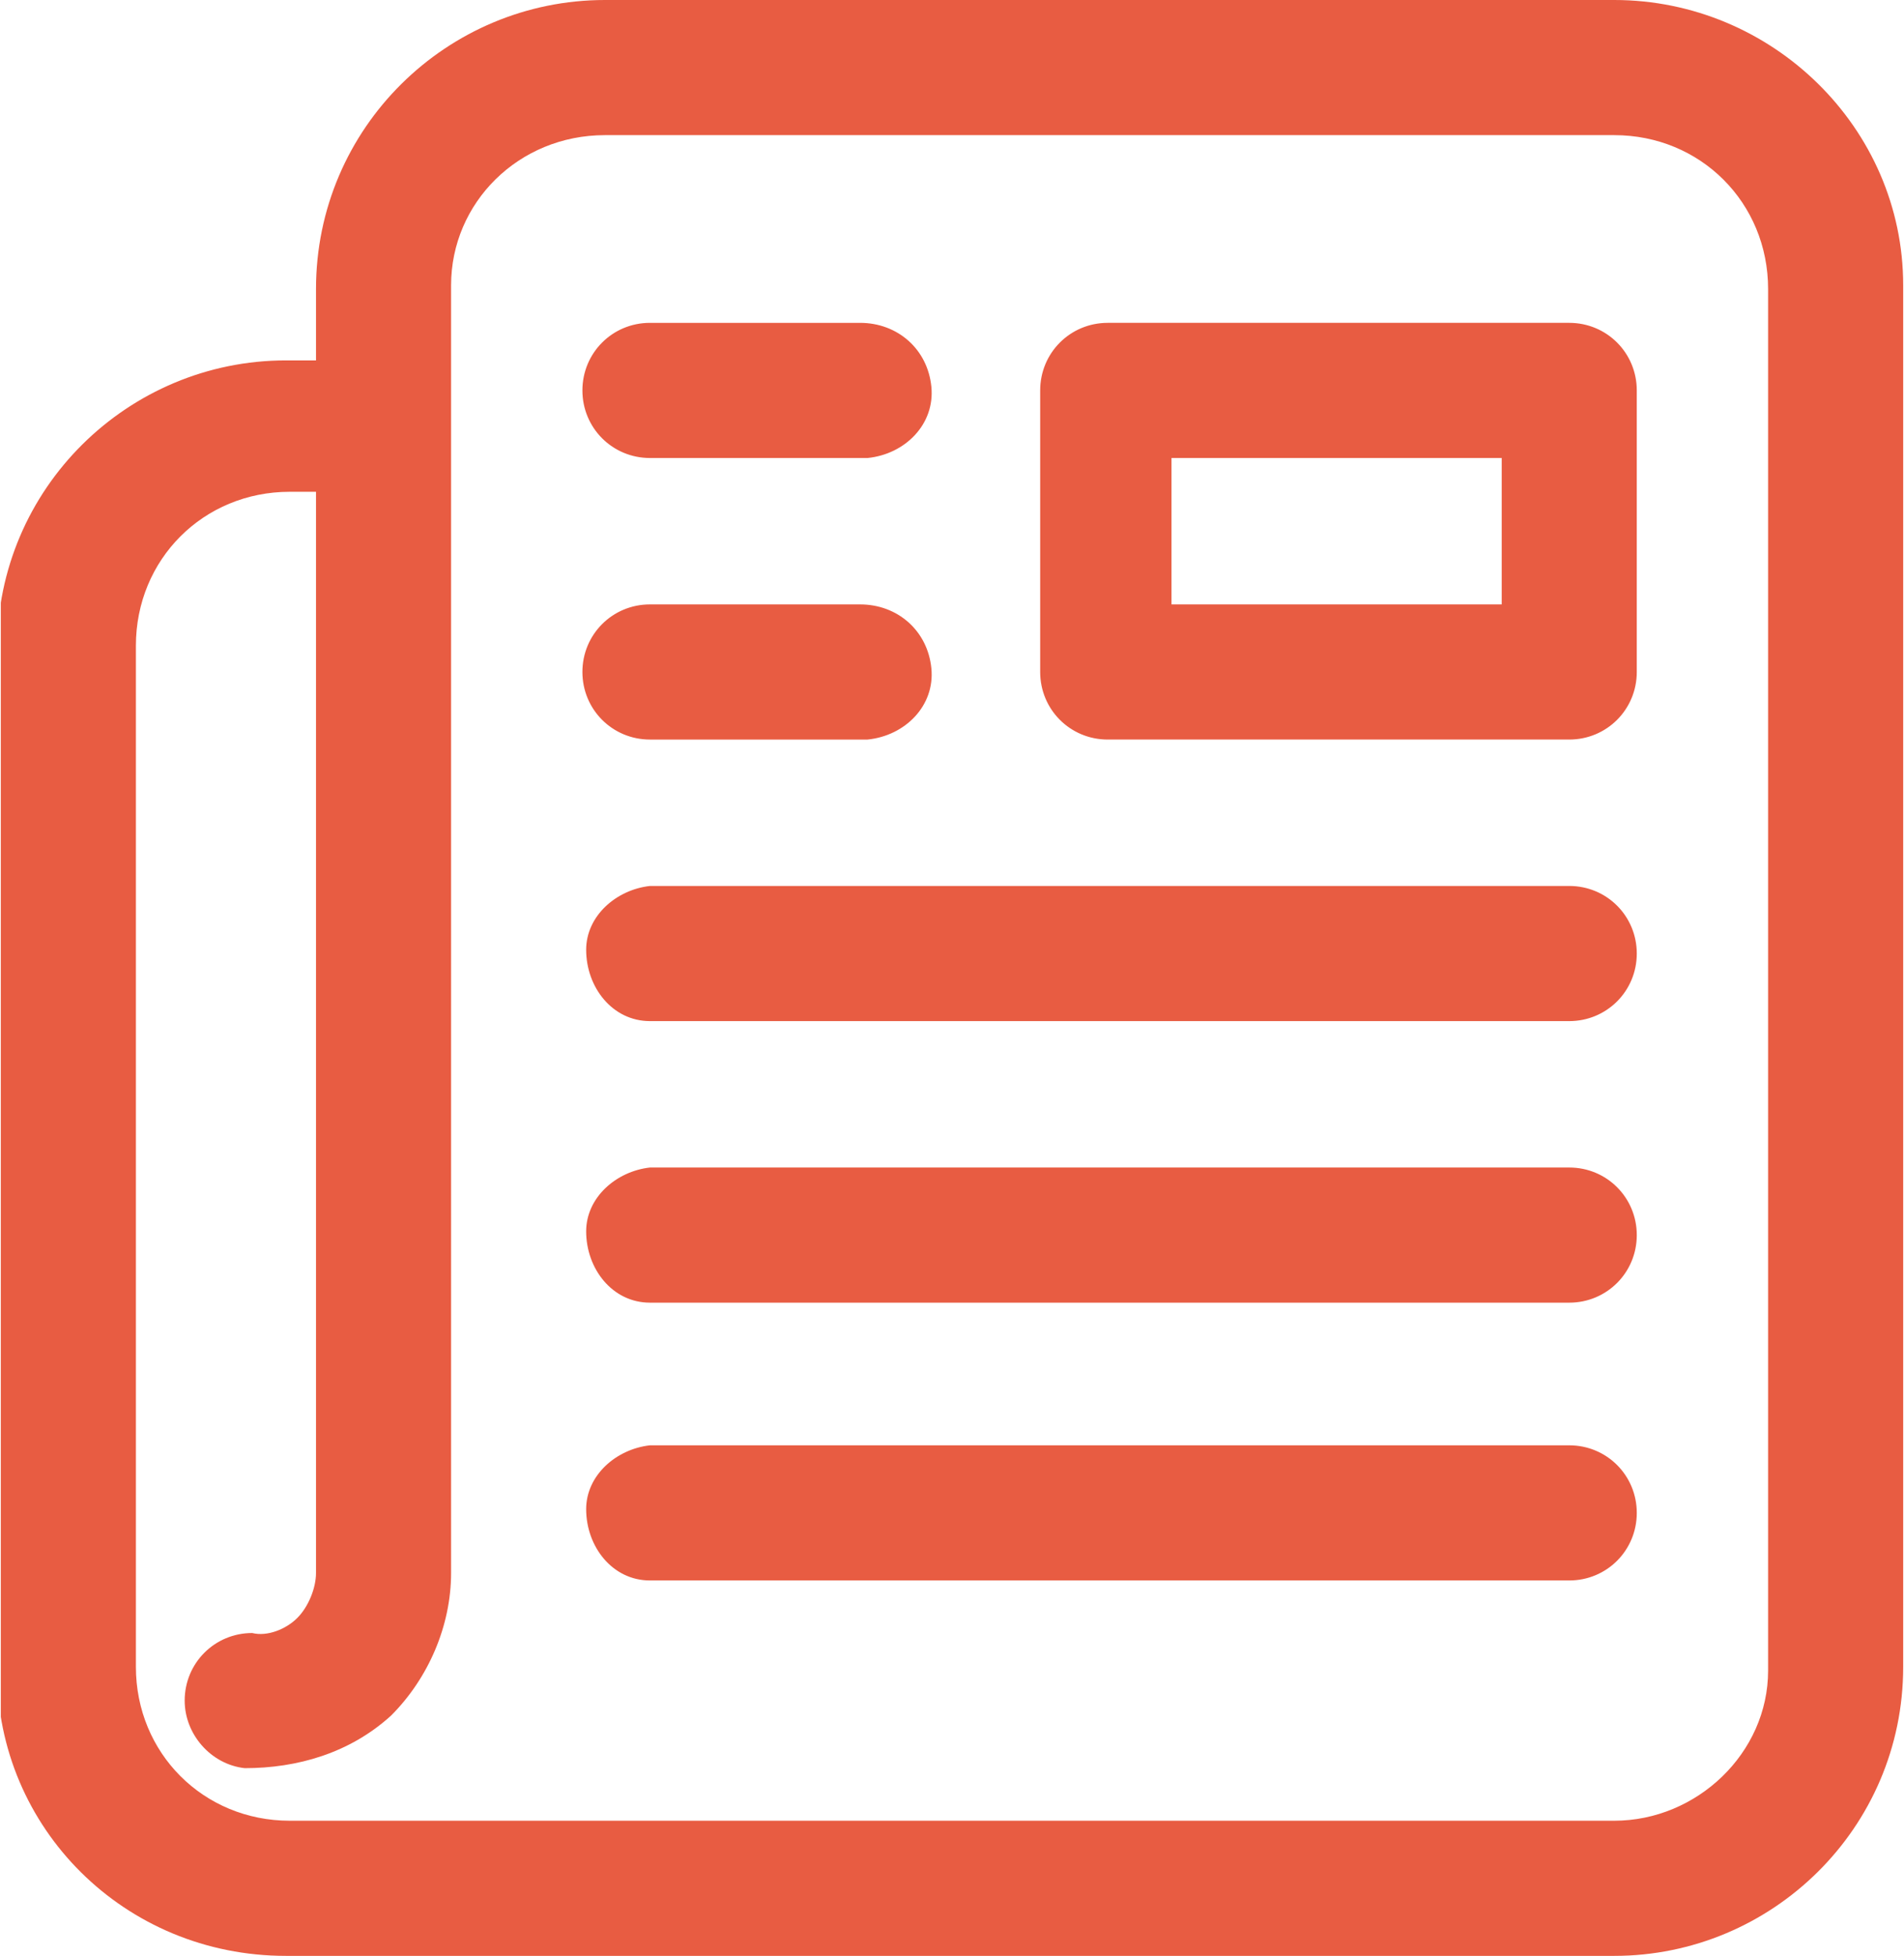 <?xml version="1.0" encoding="UTF-8"?>
<svg xmlns="http://www.w3.org/2000/svg" xmlns:xlink="http://www.w3.org/1999/xlink" id="Groupe_429" version="1.1" width="50.722" height="52.078" viewBox="0 0 50.7 52.1">
  <!-- Generator: Adobe Illustrator 29.0.0, SVG Export Plug-In . SVG Version: 2.1.0 Build 186)  -->
  <defs>
    <style>
      .st0 {
        fill: none;
      }

      .st1 {
        fill: #e85c42;
      }

      .st2 {
        clip-path: url(#clippath);
      }
    </style>
    <clipPath id="clippath">
      <rect class="st0" y="0" width="50.7" height="52.1"></rect>
    </clipPath>
  </defs>
  <g class="st2">
    <g id="Groupe_429-2">
      <path id="Tracé_147" class="st1" d="M41.8,8.6h-12.3c-1,0-1.8.8-1.8,1.8v7.5h0c0,1,.8,1.8,1.8,1.8h12.3c1,0,1.8-.8,1.8-1.8v-7.5c0-1-.8-1.8-1.8-1.8h0ZM40,16.1h-8.8v-3.9h8.8v3.9ZM15.5,10.4c0-1,.8-1.8,1.8-1.8h5.6c1,0,1.8.7,1.9,1.7s-.7,1.8-1.7,1.9c0,0-.2,0-.2,0h-5.6c-1,0-1.8-.8-1.8-1.8h0s0,0,0,0ZM15.5,17.9h0c0-1,.8-1.8,1.8-1.8h5.6c1,0,1.8.7,1.9,1.7s-.7,1.8-1.7,1.9c0,0-.2,0-.2,0h-5.6c-1,0-1.8-.8-1.8-1.8h0ZM43.6,25.4h0c0,1-.8,1.8-1.8,1.8h-24.5c-1,0-1.7-.9-1.7-1.9,0-.9.8-1.6,1.7-1.7h24.5c1,0,1.8.8,1.8,1.8h0ZM43.6,32.9h0c0,1-.8,1.8-1.8,1.8h-24.5c-1,0-1.7-.9-1.7-1.9,0-.9.8-1.6,1.7-1.7h24.5c1,0,1.8.8,1.8,1.8h0ZM43.6,40.3h0c0,1-.8,1.8-1.8,1.8h-24.5c-1,0-1.7-.9-1.7-1.9,0-.9.8-1.6,1.7-1.7h24.5c1,0,1.8.8,1.8,1.8h0ZM43,0h-26.9C11.9,0,8.4,3.4,8.4,7.7h0v1.9h-.8c-4.2,0-7.7,3.4-7.7,7.7v27.2c0,4.2,3.4,7.6,7.7,7.6h35.4c4.2,0,7.7-3.4,7.7-7.7V7.6C50.7,3.4,47.2,0,43,0ZM47.1,44.5c0,2.2-1.9,4-4.1,4H7.7c-2.3,0-4.1-1.8-4.1-4.1,0,0,0,0,0,0v-27.2c0-2.3,1.8-4.1,4.1-4.1h.7v28.8c0,.4-.2.9-.5,1.2-.3.3-.8.5-1.2.4-1,0-1.8.8-1.8,1.8,0,.9.7,1.7,1.6,1.8,1.4,0,2.8-.4,3.9-1.4,1-1,1.6-2.4,1.6-3.8V7.6c0-2.2,1.8-4,4.1-4h26.9c2.3,0,4.1,1.8,4.1,4.1v36.8Z"></path>
    </g>
  </g>
</svg>

